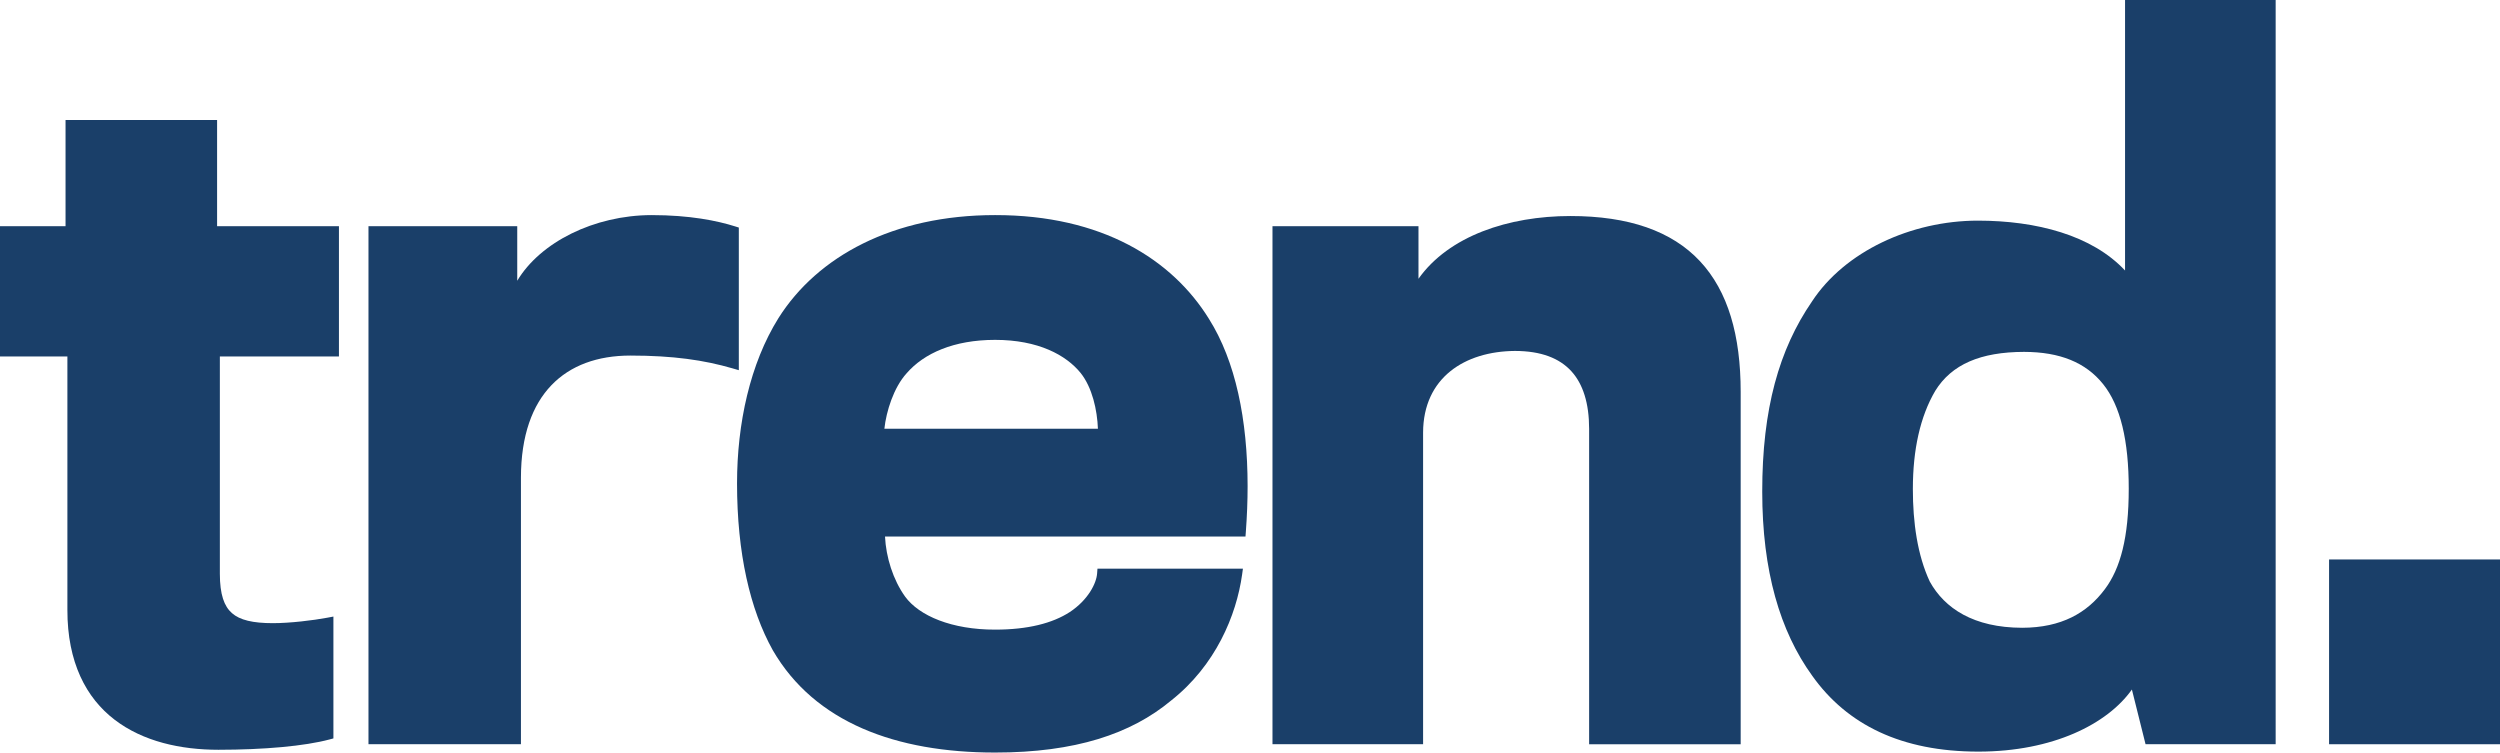 <?xml version="1.0" encoding="UTF-8"?>
<svg id="Layer_2" xmlns="http://www.w3.org/2000/svg" viewBox="0 0 1063.911 320.254">
    <g id="trend-logo">
        <path
            d="m144.243,151.707v-55.454h-51.858v-45.179H27.892v45.179H0v55.454h28.68v107.817c-.036,22.307,7.948,37.483,20.109,46.774,12.144,9.295,28.132,12.773,44.156,12.779,19.388-.006,36.741-1.562,47.323-4.401l1.619-.436v-51.856l-2.591.487c-6.146,1.155-15.925,2.326-23.17,2.323-8.465.012-14.091-1.31-17.417-4.272-3.329-2.908-5.137-7.922-5.146-16.721v-92.495h50.681Z"
            fill="#1A3F69" />
        <path
            d="m312.879,96.355c-7.674-2.424-19.303-4.818-35.621-4.818-24.419.065-47.292,11.51-57.139,27.937v-23.224h-63.31v220.466h64.883v-113.37c.008-18.09,4.888-31.014,12.994-39.442,8.106-8.428,19.615-12.576,33.534-12.592,18.317.006,31.422,1.94,43.395,5.415l2.797.809v-60.698l-1.533-.483Z"
            fill="#1A3F69" />
        <path
            d="m461.604,157.379v-.002.002Zm5.63,25.086h-90.876c.802-7.369,3.909-17.479,9.483-23.628,7.364-8.478,20.045-14.2,37.654-14.202,18.345.007,30.209,6.466,36.402,14.109,4.938,6.212,7.036,15.761,7.338,23.72m47.297-46.686c-15.688-25.407-45.653-44.272-91.037-44.242-43.396-.013-75.648,17.576-92.214,43.847-12.085,19.36-17.621,44.855-17.625,70.315.004,29.74,5.536,53.663,15.208,71.002,17.825,30.782,52.541,43.554,94.495,43.554h.135c34.075.014,57.851-7.942,74.824-22.08l.001.002c19.013-14.981,27.852-36.318,30.277-53.668l.346-2.496h-61.898l-.157,2.025c-.284,4.212-3.843,11.282-11.604,16.414-7.343,4.785-17.92,7.499-31.79,7.496-18.427.026-32.321-5.85-38.311-14.048-5.137-7.159-8.134-16.779-8.556-25.574h153.406l.151-2.028c.494-6.621.749-13.098.749-19.399-.008-28.389-5.15-53.225-16.402-71.119"
            fill="#1A3F69" />
        <path
            d="m740.771,166.805c0-24.068-5.37-42.858-17.342-55.666-11.98-12.804-30.284-19.218-55.177-19.205-26.291.018-51.688,8.486-64.598,26.706v-22.387h-62.131v220.466h64.092v-132.626c.072-23.392,17.766-34.576,39.063-34.744,11.21.017,18.927,3.097,23.978,8.572,5.046,5.492,7.617,13.725,7.617,24.601v134.197h64.497v-2.189c-.006-.005-.006-10.216,0-147.726"
            fill="#1A3F69" />
        <path
            d="m905.915,208.058c.006,20.603-3.514,33.831-10.169,42.687-7.53,10.101-18.452,16.373-35.178,16.412-20.642-.044-33.016-8.246-39.335-19.683-5.239-11.231-7.198-25.072-7.188-39.416,0-16.631,3.096-30.776,9.515-41.715,6.989-11.319,19.316-16.55,37.794-16.597,15.313.031,26.259,4.508,33.652,13.714,7.366,9.164,10.925,23.999,10.91,44.599M968.44,0h-64.096v115.119c-14.079-15.046-37.699-21.203-62.633-21.225-28.552.027-56.671,13.183-70.588,34.388-14.019,20.413-21.189,45.708-21.18,80.954,0,33.705,7.548,59.359,21.239,78.292,14.885,20.983,38.129,32.331,70.705,32.332h.214c31.509-.034,54.763-11.735,65.156-26.424l5.814,23.282h55.369v-2.188c-.002,0-.002-16.898-.002-28.681,0-26.326,0-97.243.002-161.573-.002-64.339-.002-121.968,0-122.088V0Z"
            fill="#1A3F69" />
        <rect x="991.169" y="238.086" width="72.741" height="78.633" fill="#1A3F69" />
    </g>
</svg>